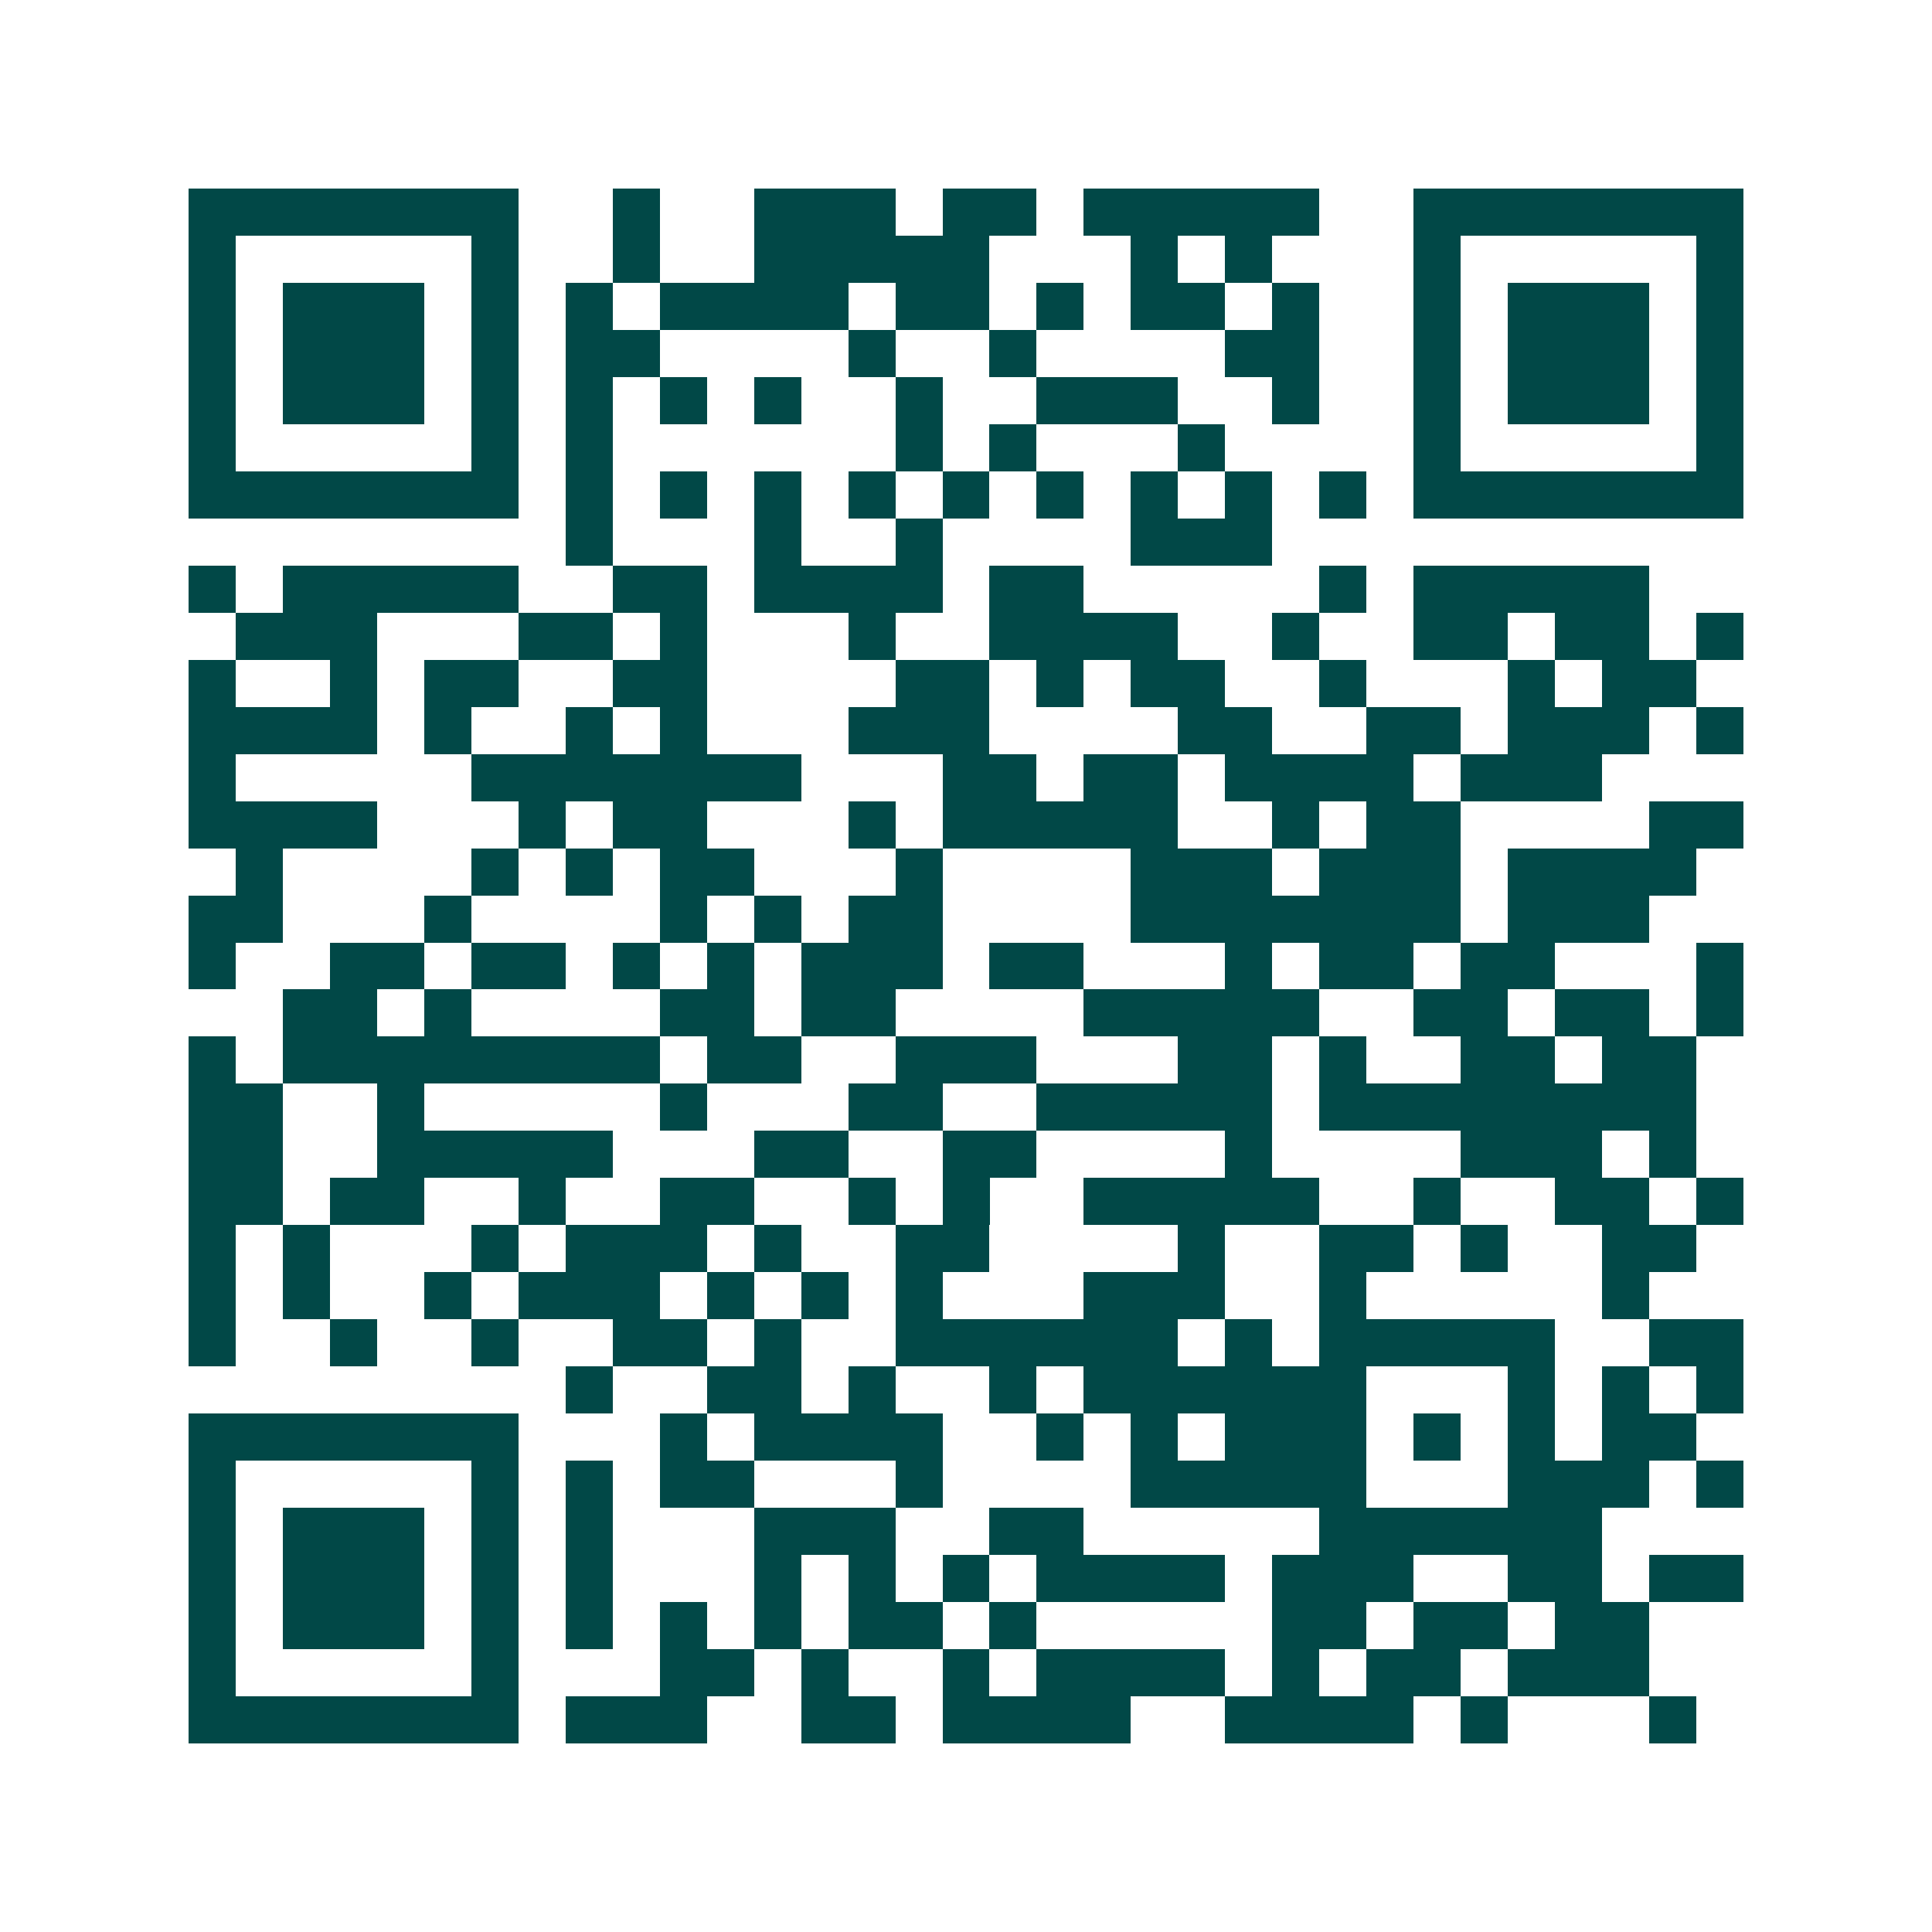<svg xmlns="http://www.w3.org/2000/svg" width="200" height="200" viewBox="0 0 41 41" shape-rendering="crispEdges"><path fill="#ffffff" d="M0 0h41v41H0z"/><path stroke="#014847" d="M4 4.5h7m2 0h1m2 0h3m1 0h2m1 0h5m2 0h7M4 5.5h1m5 0h1m2 0h1m2 0h5m3 0h1m1 0h1m3 0h1m5 0h1M4 6.5h1m1 0h3m1 0h1m1 0h1m1 0h4m1 0h2m1 0h1m1 0h2m1 0h1m2 0h1m1 0h3m1 0h1M4 7.5h1m1 0h3m1 0h1m1 0h2m4 0h1m2 0h1m4 0h2m2 0h1m1 0h3m1 0h1M4 8.5h1m1 0h3m1 0h1m1 0h1m1 0h1m1 0h1m2 0h1m2 0h3m2 0h1m2 0h1m1 0h3m1 0h1M4 9.5h1m5 0h1m1 0h1m6 0h1m1 0h1m3 0h1m4 0h1m5 0h1M4 10.5h7m1 0h1m1 0h1m1 0h1m1 0h1m1 0h1m1 0h1m1 0h1m1 0h1m1 0h1m1 0h7M12 11.5h1m3 0h1m2 0h1m4 0h3M4 12.5h1m1 0h5m2 0h2m1 0h4m1 0h2m5 0h1m1 0h5M5 13.5h3m3 0h2m1 0h1m3 0h1m2 0h4m2 0h1m2 0h2m1 0h2m1 0h1M4 14.5h1m2 0h1m1 0h2m2 0h2m4 0h2m1 0h1m1 0h2m2 0h1m3 0h1m1 0h2M4 15.5h4m1 0h1m2 0h1m1 0h1m3 0h3m4 0h2m2 0h2m1 0h3m1 0h1M4 16.5h1m5 0h7m3 0h2m1 0h2m1 0h4m1 0h3M4 17.5h4m3 0h1m1 0h2m3 0h1m1 0h5m2 0h1m1 0h2m4 0h2M5 18.5h1m4 0h1m1 0h1m1 0h2m3 0h1m4 0h3m1 0h3m1 0h4M4 19.5h2m3 0h1m4 0h1m1 0h1m1 0h2m4 0h7m1 0h3M4 20.5h1m2 0h2m1 0h2m1 0h1m1 0h1m1 0h3m1 0h2m3 0h1m1 0h2m1 0h2m3 0h1M6 21.5h2m1 0h1m4 0h2m1 0h2m4 0h5m2 0h2m1 0h2m1 0h1M4 22.5h1m1 0h8m1 0h2m2 0h3m3 0h2m1 0h1m2 0h2m1 0h2M4 23.5h2m2 0h1m5 0h1m3 0h2m2 0h5m1 0h8M4 24.5h2m2 0h5m3 0h2m2 0h2m4 0h1m4 0h3m1 0h1M4 25.5h2m1 0h2m2 0h1m2 0h2m2 0h1m1 0h1m2 0h5m2 0h1m2 0h2m1 0h1M4 26.5h1m1 0h1m3 0h1m1 0h3m1 0h1m2 0h2m4 0h1m2 0h2m1 0h1m2 0h2M4 27.5h1m1 0h1m2 0h1m1 0h3m1 0h1m1 0h1m1 0h1m3 0h3m2 0h1m5 0h1M4 28.5h1m2 0h1m2 0h1m2 0h2m1 0h1m2 0h6m1 0h1m1 0h5m2 0h2M12 29.5h1m2 0h2m1 0h1m2 0h1m1 0h6m3 0h1m1 0h1m1 0h1M4 30.5h7m3 0h1m1 0h4m2 0h1m1 0h1m1 0h3m1 0h1m1 0h1m1 0h2M4 31.5h1m5 0h1m1 0h1m1 0h2m3 0h1m4 0h5m3 0h3m1 0h1M4 32.5h1m1 0h3m1 0h1m1 0h1m3 0h3m2 0h2m5 0h6M4 33.5h1m1 0h3m1 0h1m1 0h1m3 0h1m1 0h1m1 0h1m1 0h4m1 0h3m2 0h2m1 0h2M4 34.5h1m1 0h3m1 0h1m1 0h1m1 0h1m1 0h1m1 0h2m1 0h1m5 0h2m1 0h2m1 0h2M4 35.5h1m5 0h1m3 0h2m1 0h1m2 0h1m1 0h4m1 0h1m1 0h2m1 0h3M4 36.5h7m1 0h3m2 0h2m1 0h4m2 0h4m1 0h1m3 0h1"/></svg>
